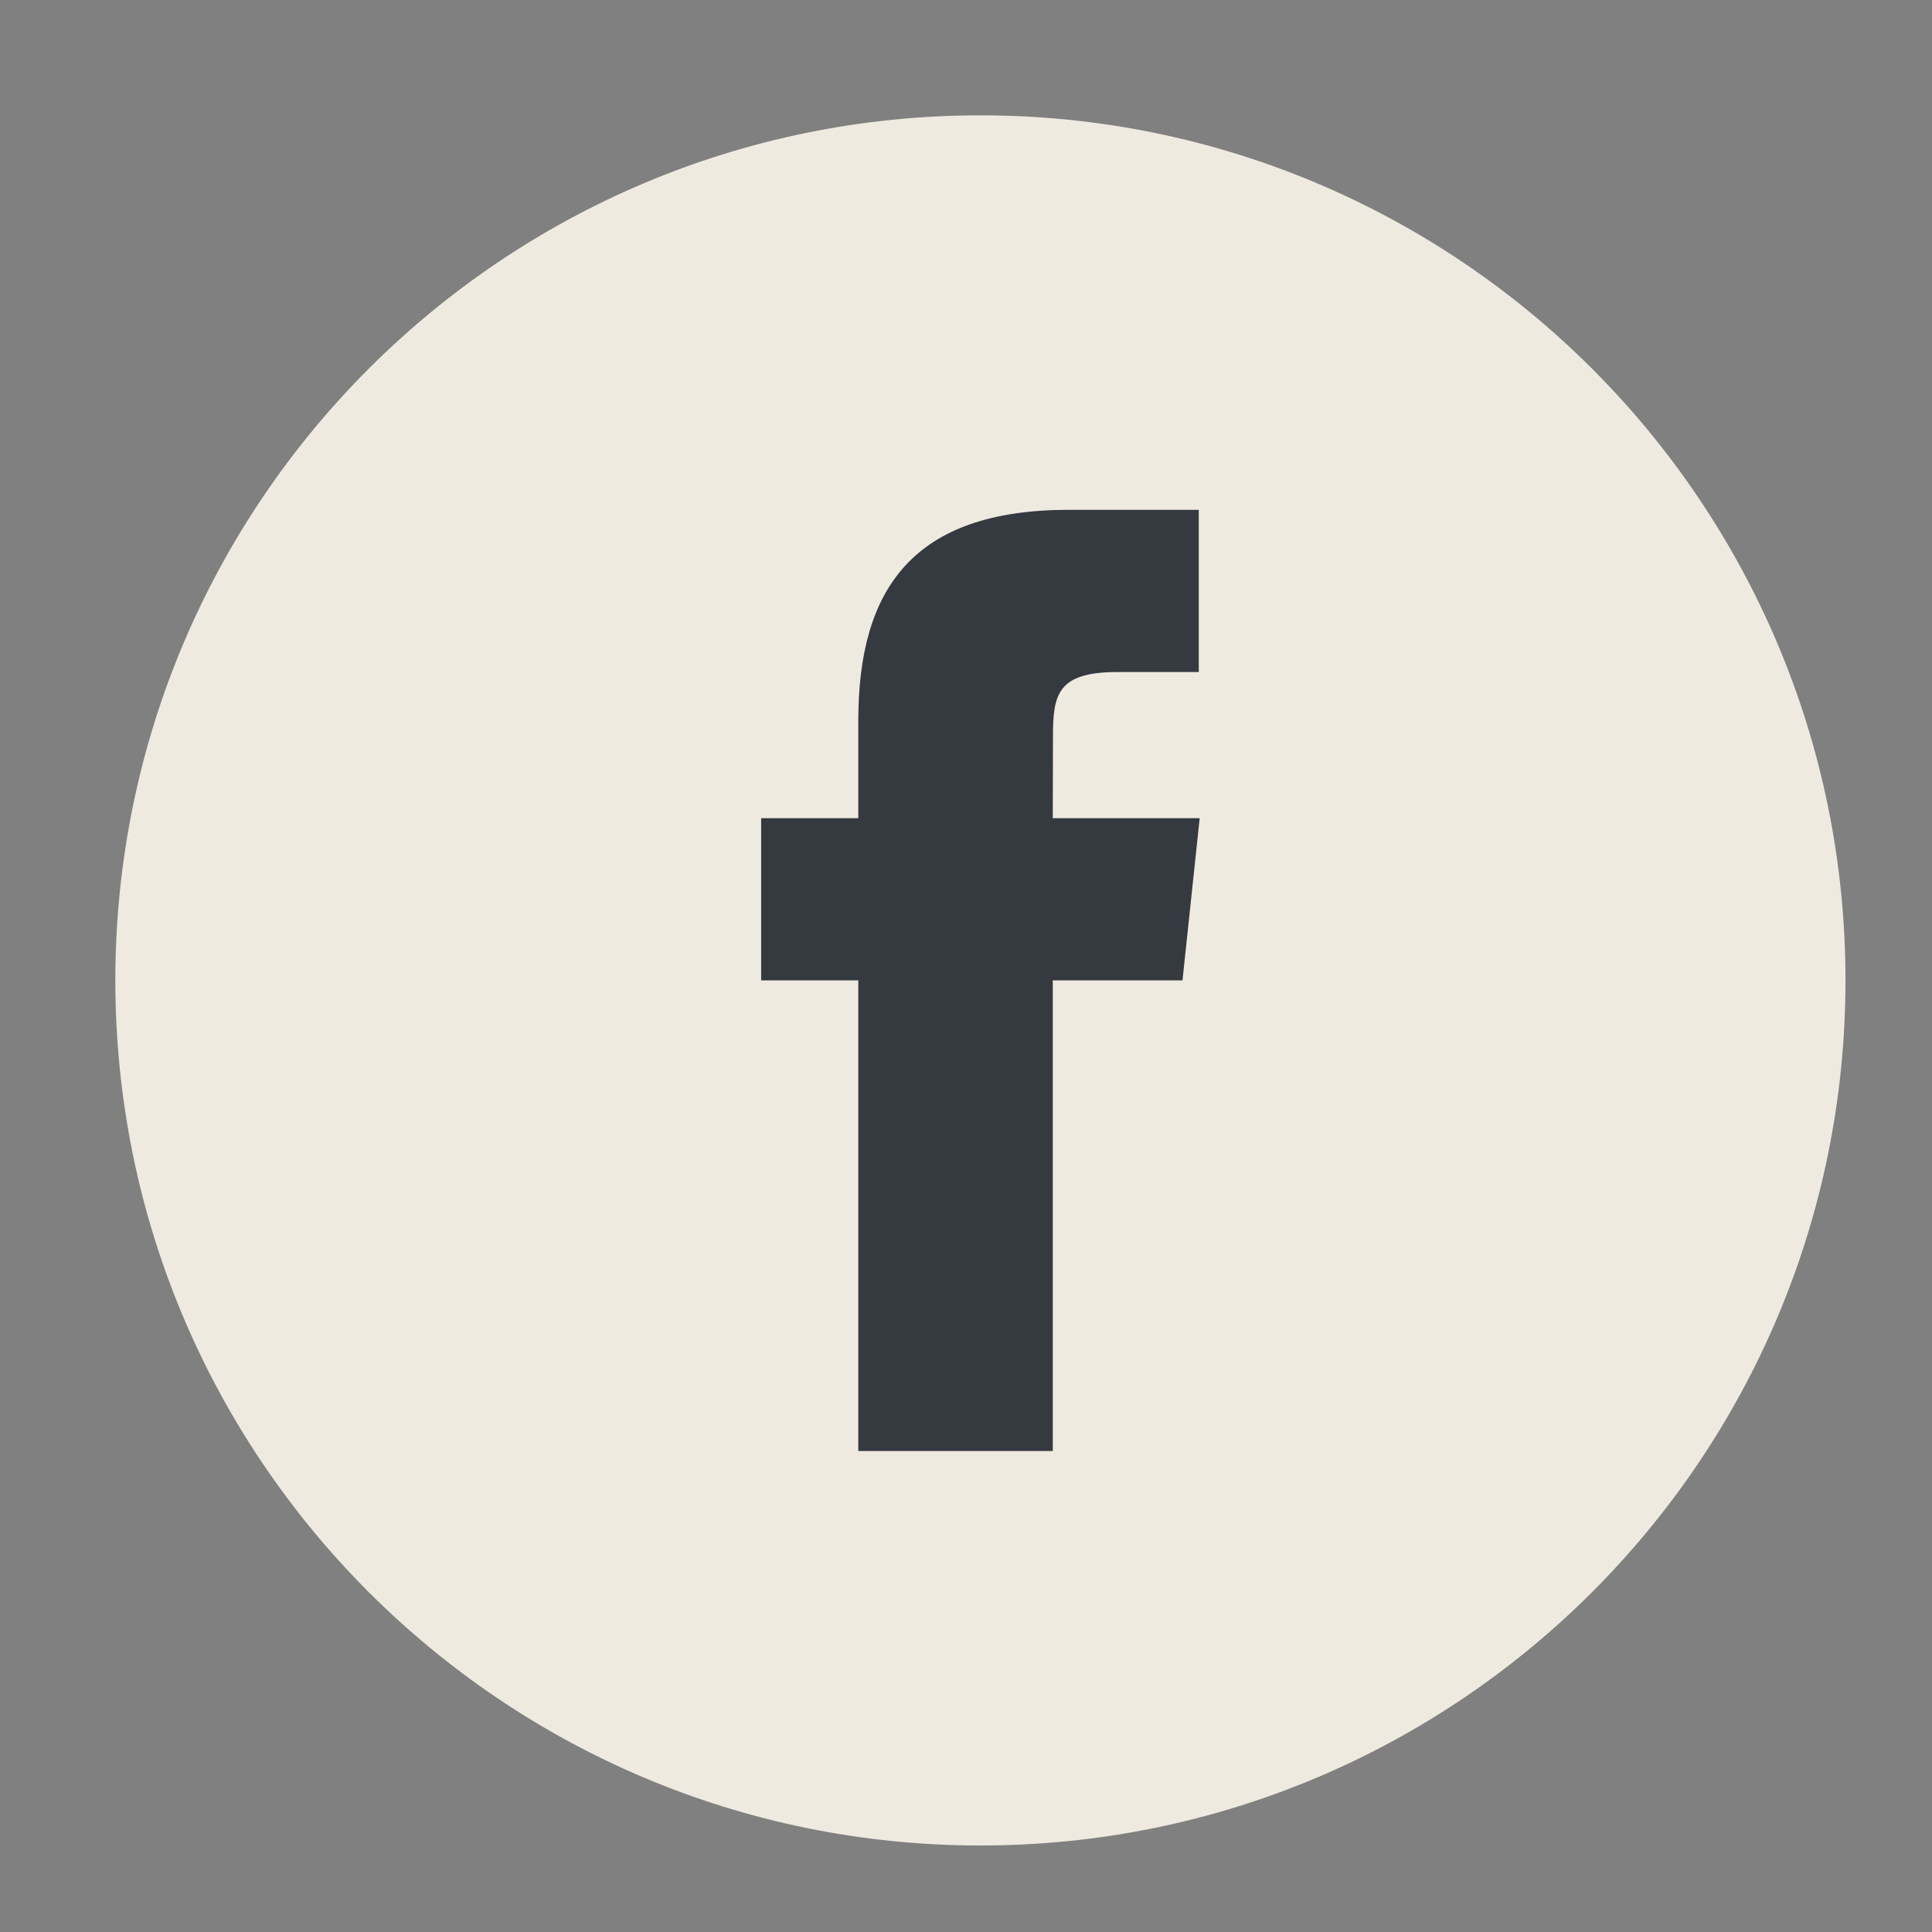 <?xml version="1.0" encoding="UTF-8" standalone="no"?>
<!DOCTYPE svg PUBLIC "-//W3C//DTD SVG 1.1//EN" "http://www.w3.org/Graphics/SVG/1.1/DTD/svg11.dtd">
<svg width="100%" height="100%" viewBox="0 0 67 67" version="1.1" xmlns="http://www.w3.org/2000/svg" xmlns:xlink="http://www.w3.org/1999/xlink" xml:space="preserve" xmlns:serif="http://www.serif.com/" style="fill-rule:evenodd;clip-rule:evenodd;stroke-linejoin:round;stroke-miterlimit:1.414;">
    <rect x="0" y="0" width="67" height="67" fill="#808080" stroke="none"/>
    <rect x="23.577" y="11.704" width="23.577" height="44.186" style="fill:rgb(53,57,64);"/>
    <path d="M29.765,50.32L36.509,50.32L36.509,33.998L41.008,33.998L41.604,28.374L36.509,28.374L36.516,25.558C36.516,24.092 36.656,23.305 38.76,23.305L41.572,23.305L41.572,17.68L37.072,17.68C31.667,17.68 29.765,20.409 29.765,24.997L29.765,28.374L26.396,28.374L26.396,33.999L29.765,33.999L29.765,50.32ZM34,64C17.432,64 4,50.568 4,34C4,17.431 17.432,4 34,4C50.568,4 64,17.431 64,34C64,50.568 50.568,64 34,64Z" style="fill:rgb(239,234,224);"/>
</svg>
